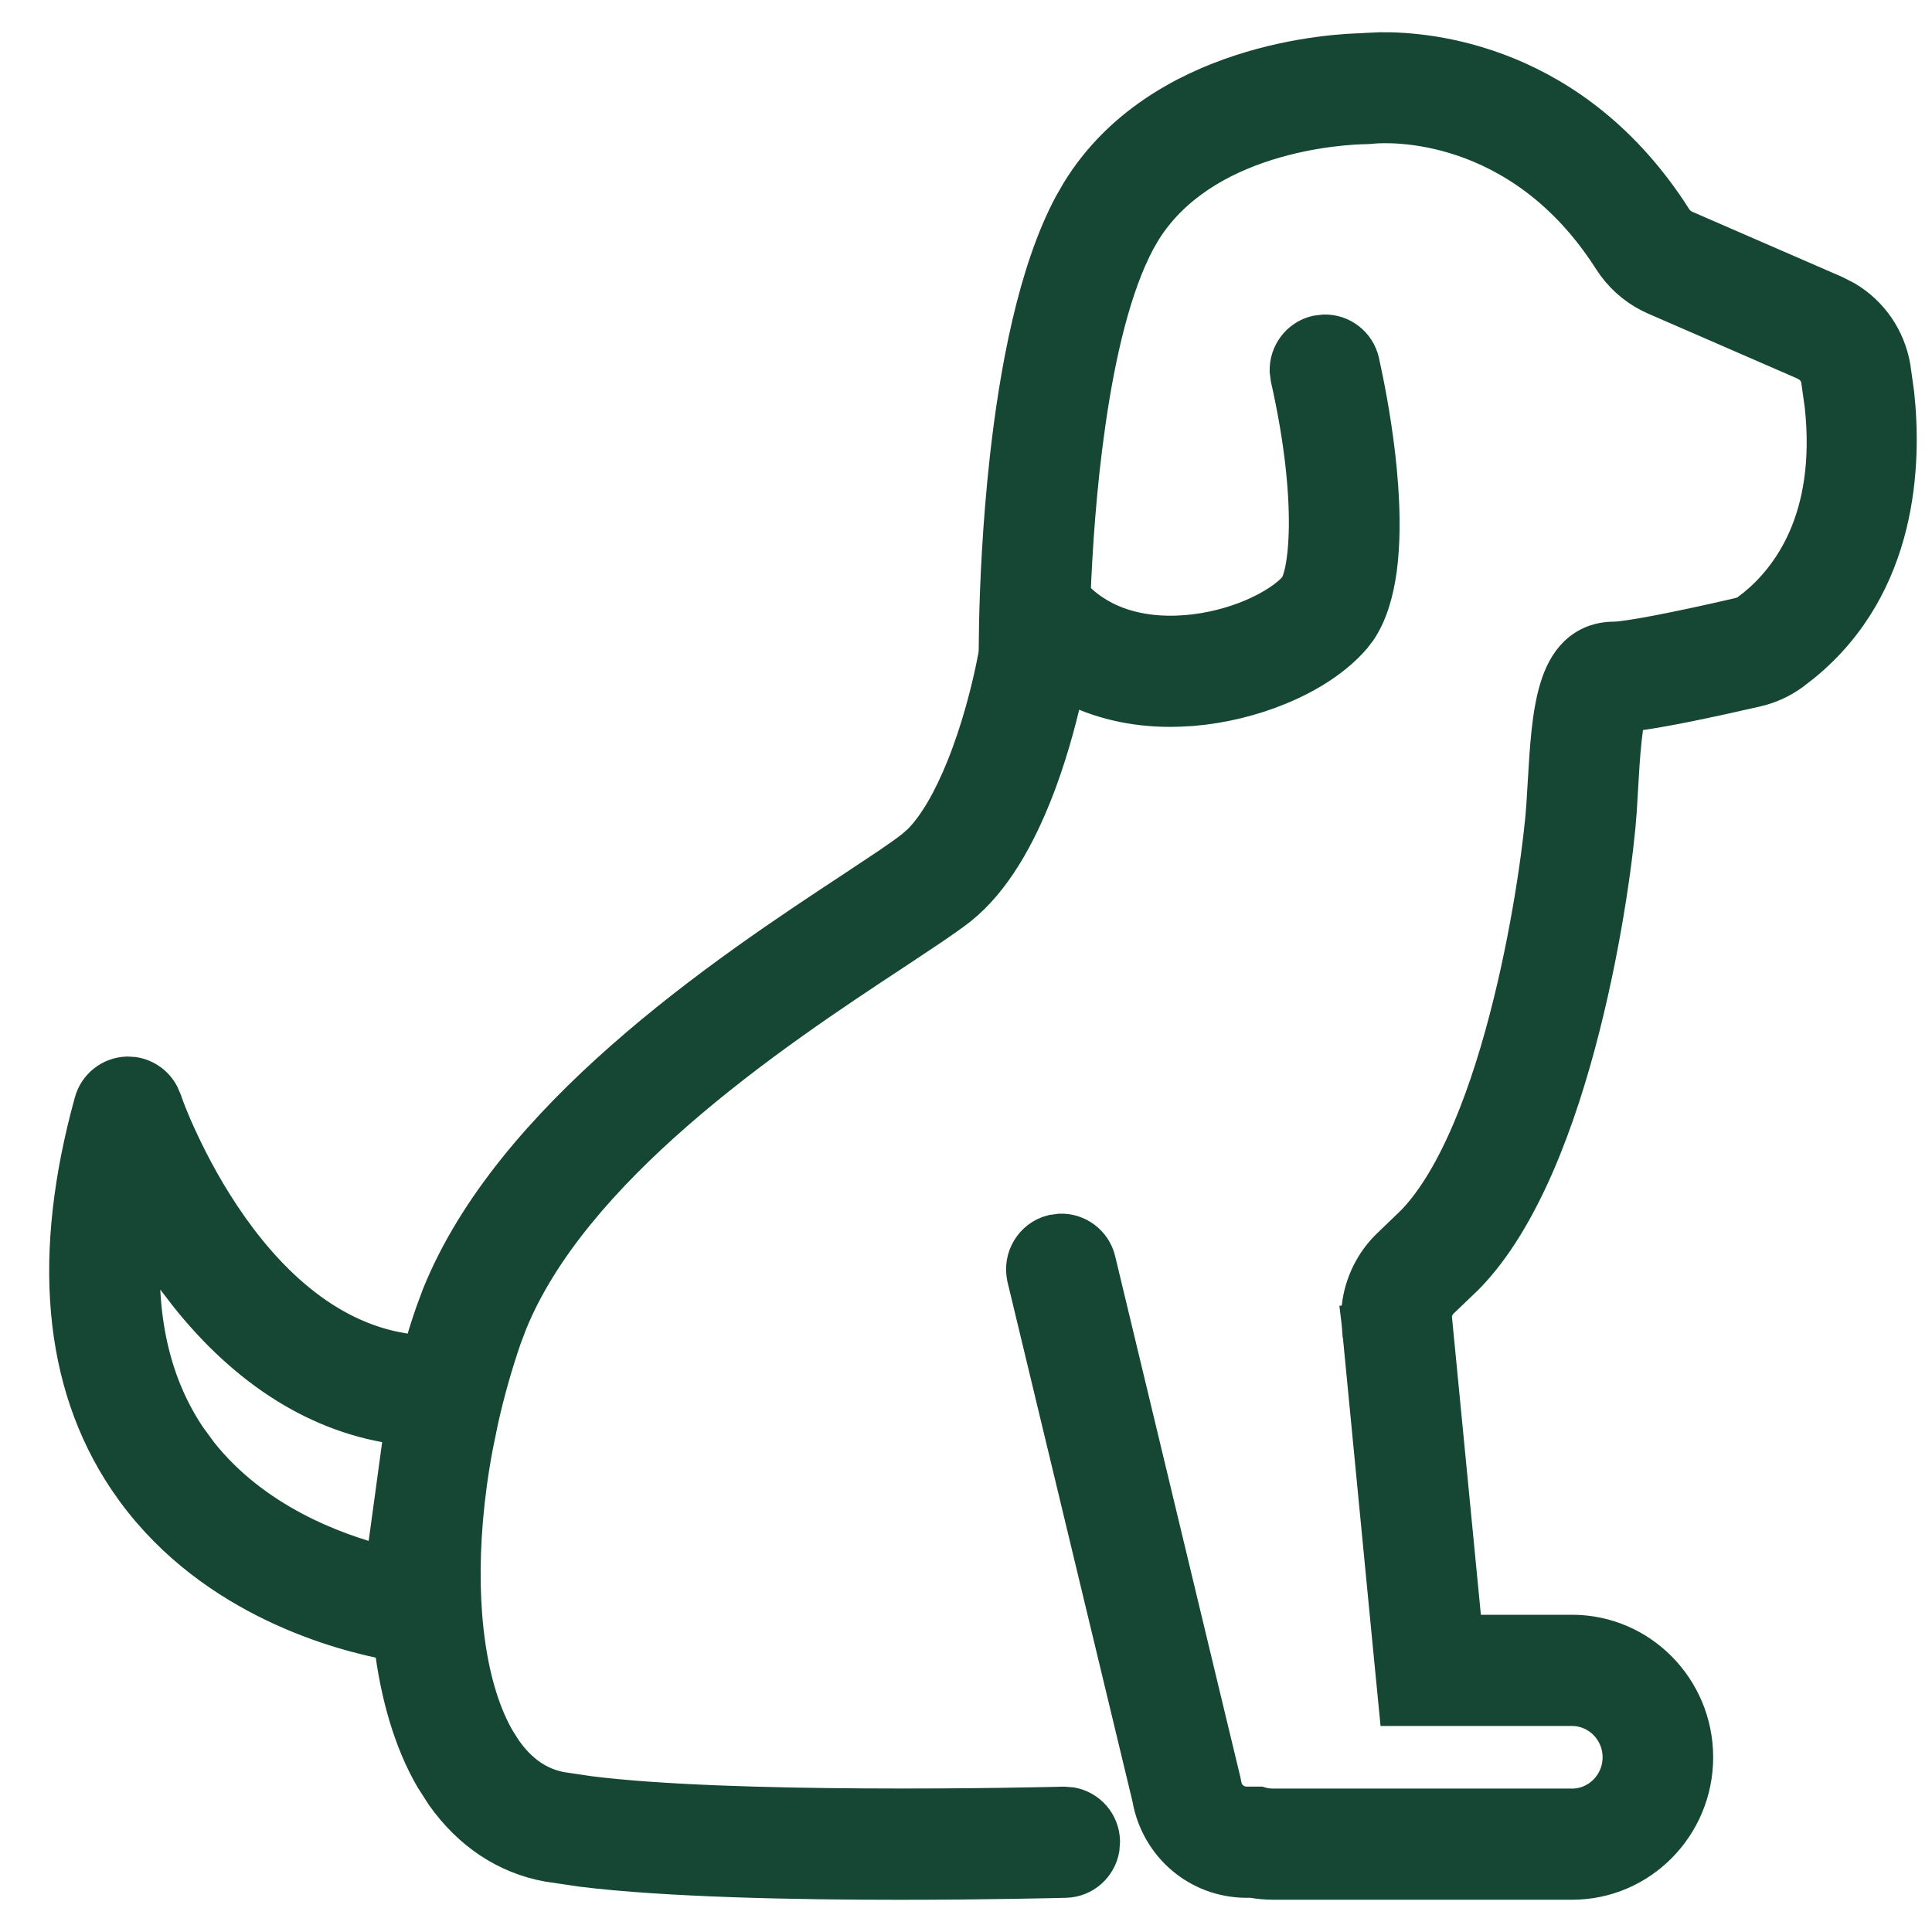 <svg xmlns="http://www.w3.org/2000/svg" fill="none" viewBox="0 0 30 30" height="30" width="30">
<path stroke-width="0.5" stroke="#154734" fill="#154734" d="M21.435 0.751C22.192 0.741 24.454 0.929 26.017 3.378H26.016C26.058 3.443 26.113 3.488 26.171 3.514H26.17L28.502 4.528L28.676 4.617C29.067 4.849 29.338 5.241 29.416 5.696L29.474 6.109C29.589 7.175 29.54 9.084 28.02 10.331L27.845 10.467C27.676 10.59 27.486 10.677 27.282 10.725H27.281C26.97 10.796 26.543 10.892 26.141 10.972C25.833 11.033 25.526 11.087 25.297 11.112C25.295 11.123 25.292 11.135 25.29 11.148C25.272 11.235 25.257 11.345 25.244 11.468C25.23 11.591 25.22 11.723 25.21 11.854L25.187 12.231C25.18 12.351 25.172 12.475 25.165 12.6V12.601C25.128 13.15 24.959 14.517 24.593 15.958C24.231 17.387 23.661 18.948 22.795 19.836L22.794 19.837C22.789 19.842 22.784 19.847 22.781 19.85L22.398 20.217C22.337 20.275 22.3 20.357 22.294 20.441L22.768 25.324H24.411C25.485 25.324 26.352 26.207 26.352 27.287C26.352 28.367 25.485 29.249 24.411 29.249H19.77C19.657 29.249 19.545 29.238 19.437 29.219H19.358C18.596 29.219 17.96 28.672 17.83 27.923L15.889 19.854V19.852C15.812 19.527 16.008 19.195 16.335 19.113H16.336L16.459 19.096C16.744 19.085 17.004 19.278 17.073 19.564L18.666 26.194L19.016 27.648L19.017 27.651L19.026 27.701L19.041 27.764C19.088 27.902 19.213 27.992 19.358 27.992H19.563L19.594 28.001C19.649 28.015 19.708 28.023 19.77 28.023H24.411C24.807 28.023 25.135 27.695 25.135 27.287C25.135 26.879 24.807 26.551 24.411 26.551H21.664L21.642 26.325L21.571 25.599L21.079 20.516L21.078 20.508L21.327 20.492L21.078 20.507C21.077 20.495 21.076 20.475 21.076 20.453V20.451L21.084 20.293C21.125 19.928 21.293 19.584 21.559 19.329L21.931 18.971C22.264 18.628 22.558 18.119 22.812 17.517C23.065 16.917 23.271 16.239 23.435 15.574C23.764 14.242 23.919 12.979 23.95 12.519C23.958 12.397 23.965 12.276 23.972 12.157C24.003 11.627 24.034 11.088 24.157 10.684C24.219 10.479 24.312 10.283 24.463 10.137C24.622 9.984 24.825 9.903 25.067 9.903C25.145 9.903 25.37 9.872 25.724 9.805C26.068 9.739 26.511 9.645 27.009 9.529L27.074 9.508C27.093 9.499 27.111 9.489 27.127 9.477L27.128 9.476L27.237 9.392C27.496 9.18 27.8 8.848 28.017 8.354C28.233 7.862 28.369 7.194 28.273 6.302L28.217 5.905C28.203 5.821 28.157 5.747 28.091 5.696L28.019 5.653L25.688 4.639C25.439 4.53 25.224 4.358 25.06 4.139L24.993 4.042C23.586 1.837 21.525 1.962 21.318 1.981L21.319 1.982C21.277 1.986 21.237 1.988 21.199 1.989H21.196C21.068 1.991 20.406 2.012 19.664 2.248C18.966 2.47 18.227 2.873 17.776 3.597L17.69 3.746C17.314 4.447 17.071 5.496 16.918 6.564C16.774 7.56 16.712 8.548 16.685 9.236C16.692 9.243 16.701 9.249 16.709 9.256H16.709L16.799 9.342C17.256 9.746 17.834 9.824 18.275 9.809L18.431 9.8C18.792 9.769 19.134 9.678 19.421 9.558C19.755 9.418 19.995 9.248 20.113 9.11C20.127 9.093 20.168 9.017 20.204 8.843C20.237 8.677 20.26 8.452 20.263 8.17C20.269 7.606 20.195 6.832 19.981 5.883L19.965 5.76C19.959 5.476 20.15 5.216 20.437 5.149L20.561 5.134C20.846 5.127 21.103 5.324 21.168 5.61L21.23 5.906C21.307 6.289 21.416 6.908 21.461 7.555C21.492 7.986 21.495 8.438 21.44 8.845C21.392 9.195 21.298 9.537 21.119 9.801L21.036 9.909C20.756 10.236 20.335 10.507 19.864 10.699C19.449 10.869 18.983 10.984 18.517 11.023L18.318 11.034C18.269 11.036 18.219 11.037 18.17 11.037C17.588 11.037 17.051 10.91 16.582 10.664C16.504 11.031 16.367 11.583 16.157 12.151C15.907 12.825 15.54 13.563 15.014 14.029L14.907 14.119C14.794 14.207 14.649 14.309 14.479 14.424L13.901 14.809C12.984 15.413 11.687 16.267 10.506 17.299C9.395 18.269 8.412 19.376 7.935 20.553L7.846 20.789C7.704 21.204 7.585 21.625 7.491 22.045L7.405 22.464C7.333 22.846 7.282 23.225 7.25 23.593V23.594C7.13 25.008 7.307 26.244 7.747 27.003L7.848 27.162C8.092 27.512 8.387 27.704 8.724 27.765L9.155 27.829C10.245 27.966 11.904 28.011 13.383 28.02C15.065 28.031 16.488 27.994 16.517 27.993H16.519L16.642 28.003C16.921 28.054 17.134 28.293 17.142 28.589L17.133 28.712C17.085 28.991 16.847 29.21 16.551 29.219H16.55C16.448 29.221 15.352 29.25 13.961 29.25C12.371 29.25 10.37 29.212 9.038 29.049L8.51 28.971C7.843 28.851 7.281 28.471 6.865 27.884L6.696 27.62C6.365 27.049 6.156 26.33 6.059 25.53C5.294 25.387 3.318 24.872 2.068 23.176L1.937 22.99C0.91 21.46 0.751 19.466 1.404 17.105C1.475 16.846 1.705 16.665 1.973 16.656H1.976L2.075 16.662C2.269 16.69 2.437 16.809 2.528 16.982L2.567 17.073V17.074L2.632 17.247C2.675 17.357 2.739 17.512 2.826 17.697C2.999 18.07 3.258 18.561 3.606 19.051C4.275 19.994 5.237 20.881 6.509 20.98C6.567 20.782 6.629 20.585 6.696 20.389L6.8 20.108C7.36 18.716 8.464 17.472 9.645 16.43C10.908 15.315 12.284 14.409 13.235 13.783L13.787 13.416C13.942 13.31 14.068 13.222 14.16 13.15L14.266 13.057C14.512 12.813 14.745 12.404 14.945 11.907C15.17 11.349 15.339 10.715 15.441 10.173V10.171L15.447 10.11V10.109L15.453 9.668C15.465 9.094 15.504 8.152 15.618 7.124C15.769 5.763 16.056 4.211 16.618 3.164L16.74 2.953C17.373 1.931 18.371 1.389 19.247 1.101C20.166 0.798 20.979 0.768 21.171 0.765V0.764C21.188 0.763 21.198 0.763 21.206 0.762L21.209 0.761L21.435 0.751ZM2.251 19.216C2.158 20.454 2.396 21.481 2.943 22.298L3.124 22.546C3.955 23.597 5.196 24.056 5.933 24.245L6.034 23.512L6.21 22.22L6.215 22.184C4.959 22.026 3.821 21.311 2.875 20.117L2.674 19.855C2.518 19.639 2.377 19.424 2.251 19.216Z"></path>
</svg>
